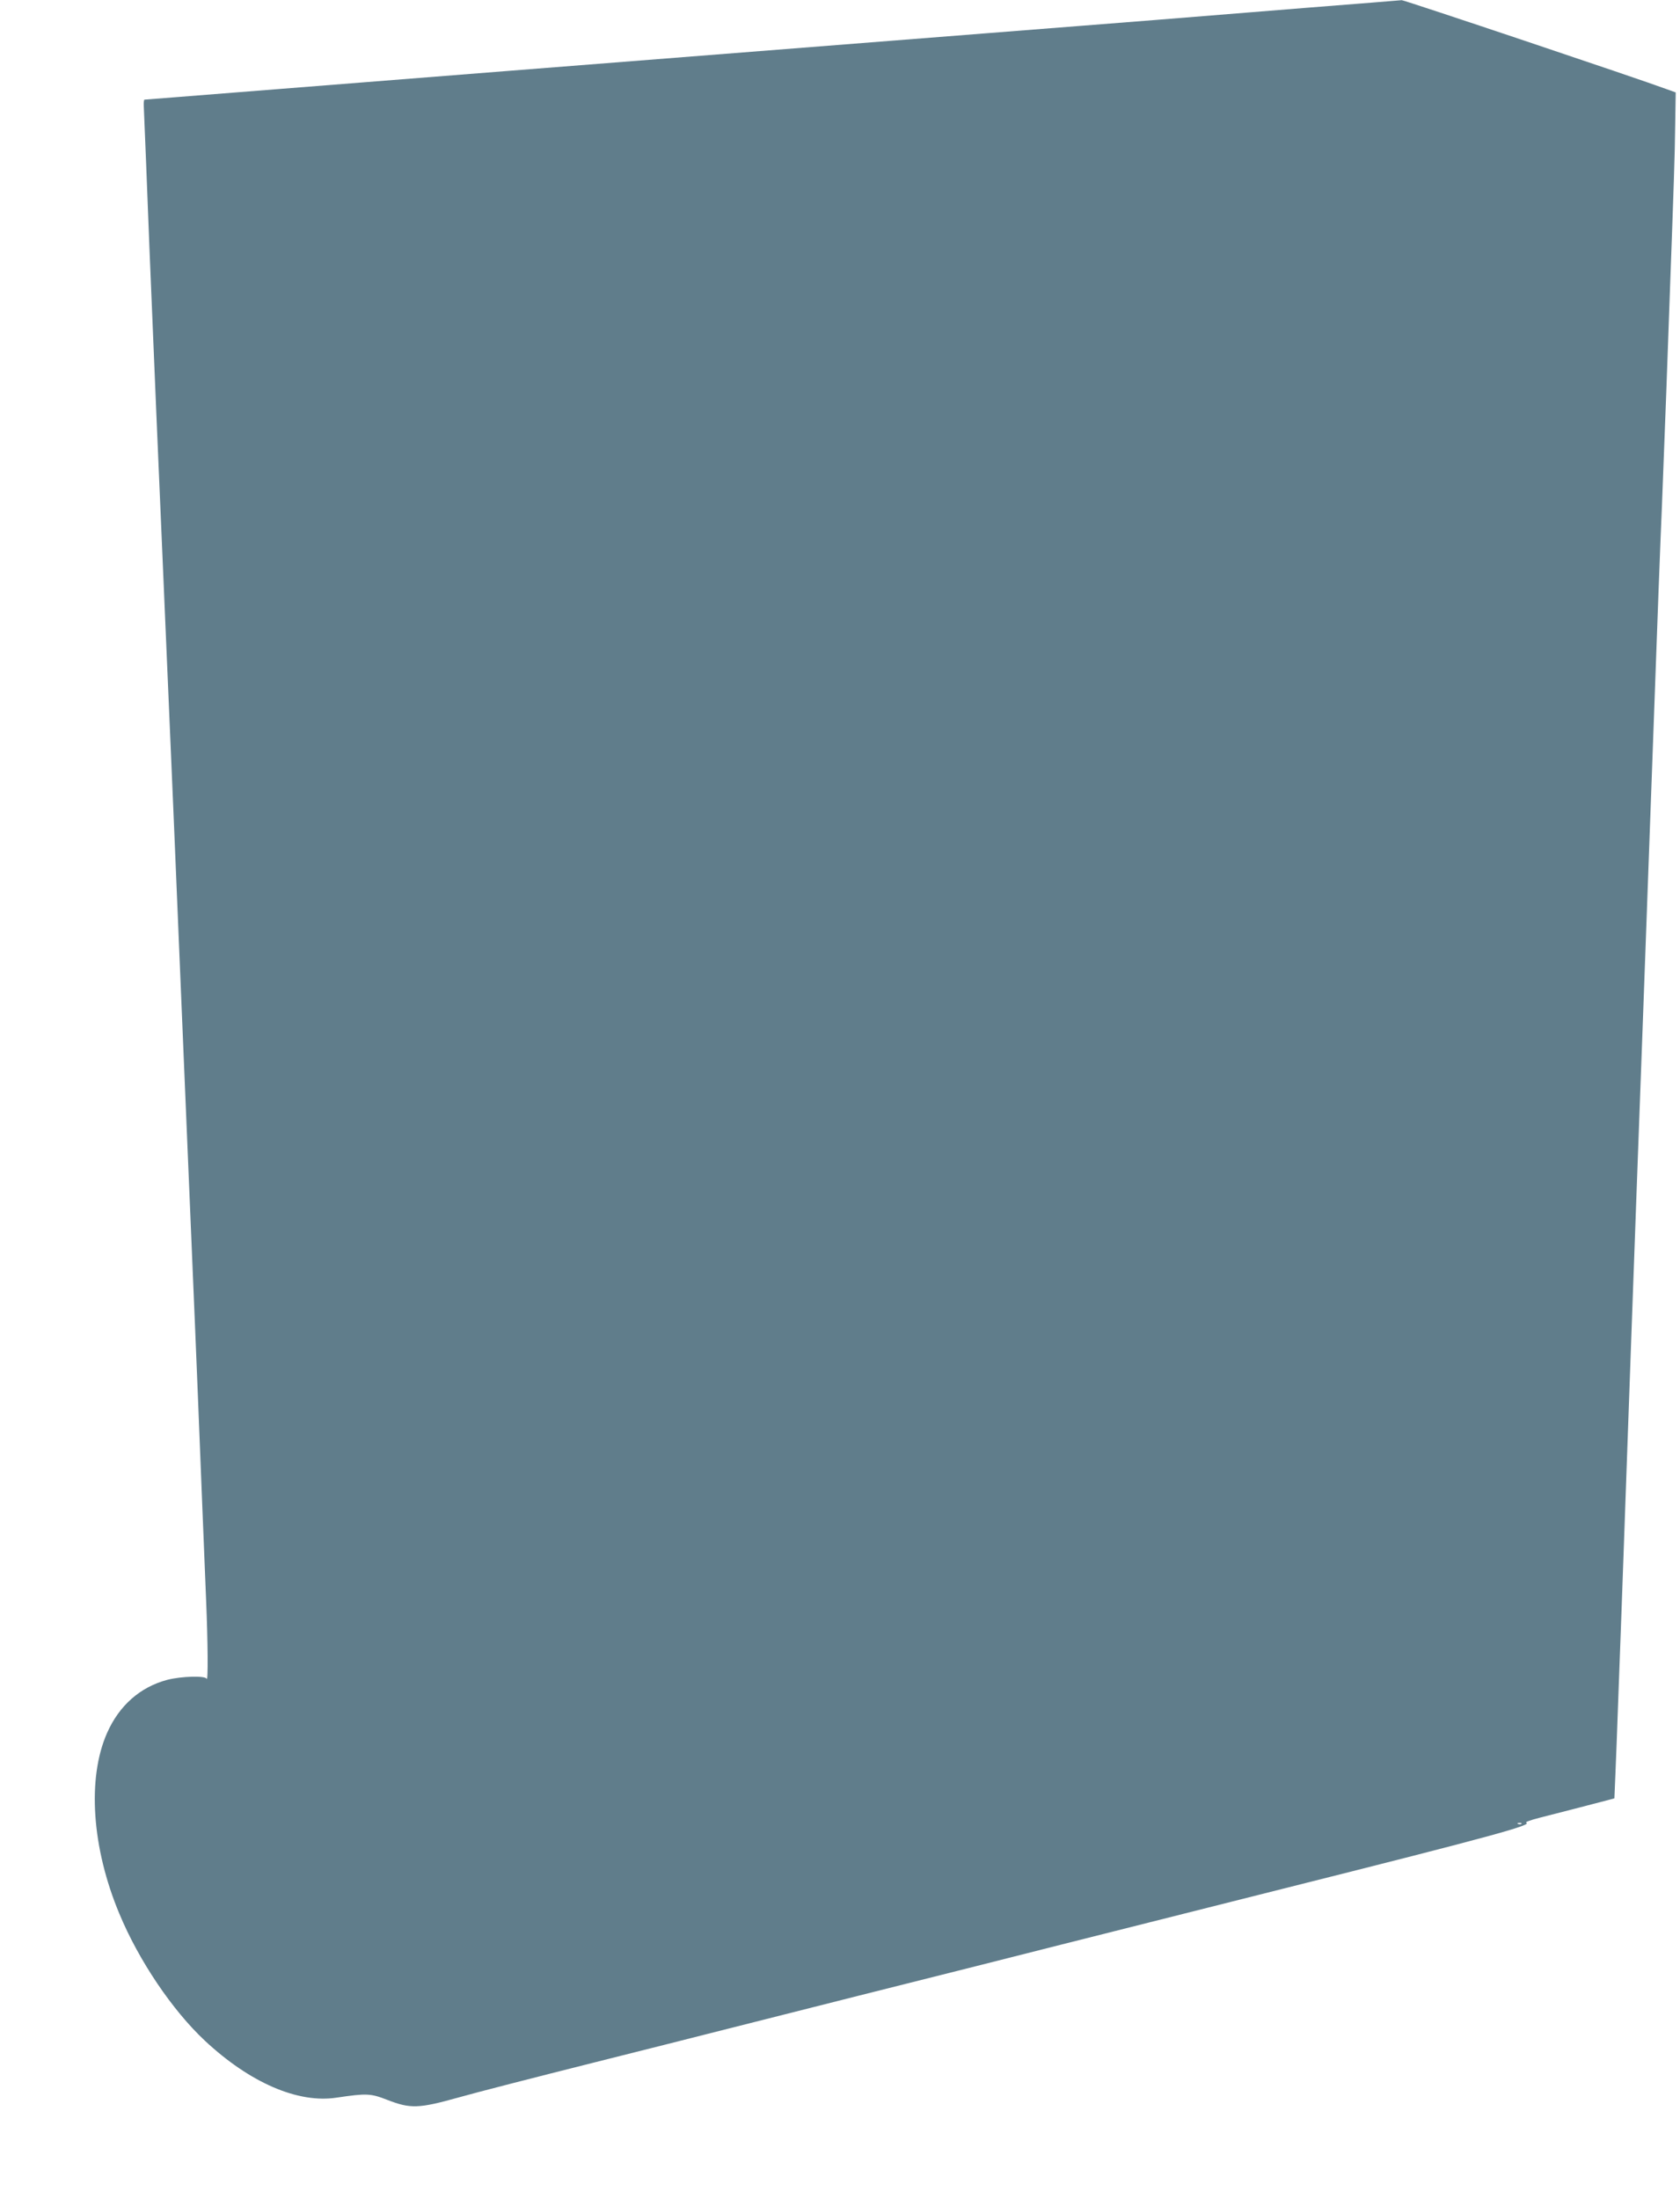 <?xml version="1.0" standalone="no"?>
<!DOCTYPE svg PUBLIC "-//W3C//DTD SVG 20010904//EN"
 "http://www.w3.org/TR/2001/REC-SVG-20010904/DTD/svg10.dtd">
<svg version="1.0" xmlns="http://www.w3.org/2000/svg"
 width="978pt" height="1280pt" viewBox="0 0 978 1280"
 preserveAspectRatio="xMidYMid meet">
<g transform="translate(0,1280) scale(0.1,-0.1)"
fill="#607d8b" stroke="none">
<path d="M7610 12755 c-761 -62 -954 -77 -1885 -150 -1389 -109 -4409 -347
-4693 -370 -101 -8 -187 -15 -191 -15 -3 0 -5 -17 -4 -37 1 -21 7 -164 13
-318 6 -154 15 -383 20 -510 10 -233 21 -506 40 -960 6 -137 15 -347 20 -465
38 -876 53 -1232 80 -1862 16 -395 44 -1041 60 -1435 17 -395 39 -929 50
-1188 22 -511 43 -1046 60 -1470 6 -148 15 -370 20 -493 10 -234 12 -476 3
-454 -7 19 -147 15 -229 -6 -158 -42 -280 -149 -351 -310 -116 -263 -89 -668
72 -1052 113 -272 308 -561 497 -738 262 -245 543 -367 768 -332 176 26 197
25 297 -14 132 -51 180 -50 409 14 98 28 449 118 779 201 330 83 632 159 670
169 39 10 439 111 890 225 451 113 978 246 1170 295 193 49 773 195 1290 325
1207 303 1458 372 1420 385 -9 3 22 15 77 29 90 23 309 79 395 102 l41 11 6
142 c3 77 11 267 16 421 6 154 15 397 20 540 17 472 30 832 55 1540 14 385 30
819 35 965 10 256 37 1006 100 2733 16 452 36 986 45 1187 8 201 19 496 25
655 6 160 15 409 20 555 24 655 30 827 32 1004 l3 188 -50 18 c-158 59 -1532
520 -1545 519 -8 -1 -256 -21 -550 -44z m1247 -10571 c-3 -3 -12 -4 -19 -1 -8
3 -5 6 6 6 11 1 17 -2 13 -5z"/>
</g>
</svg>
